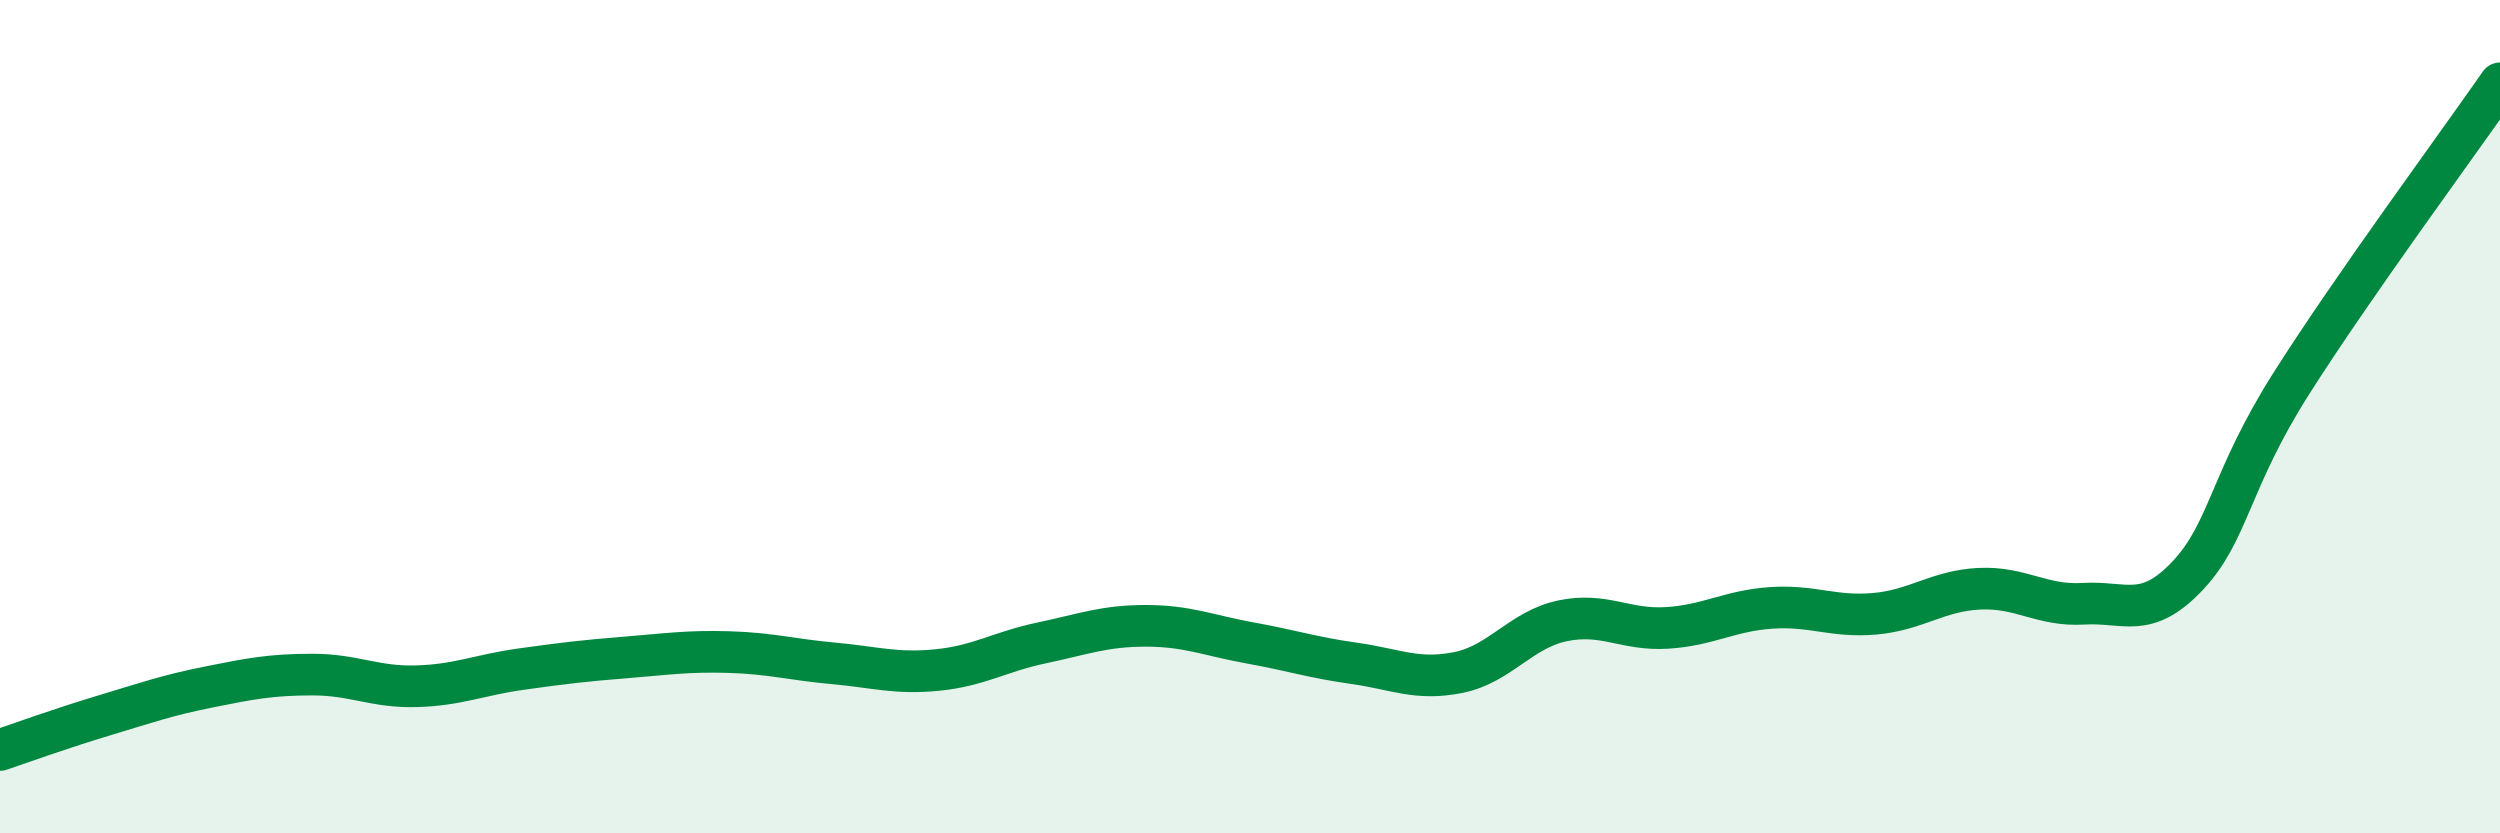 
    <svg width="60" height="20" viewBox="0 0 60 20" xmlns="http://www.w3.org/2000/svg">
      <path
        d="M 0,18 C 0.5,17.83 1.5,17.47 2.5,17.17 C 3.5,16.87 4,16.69 5,16.49 C 6,16.29 6.5,16.19 7.5,16.19 C 8.5,16.19 9,16.5 10,16.47 C 11,16.44 11.5,16.2 12.5,16.06 C 13.5,15.92 14,15.86 15,15.78 C 16,15.7 16.5,15.62 17.5,15.65 C 18.5,15.68 19,15.83 20,15.92 C 21,16.01 21.5,16.18 22.5,16.08 C 23.5,15.98 24,15.64 25,15.43 C 26,15.22 26.5,15.02 27.5,15.02 C 28.5,15.02 29,15.25 30,15.43 C 31,15.61 31.5,15.78 32.5,15.92 C 33.5,16.06 34,16.34 35,16.14 C 36,15.94 36.5,15.11 37.5,14.9 C 38.5,14.69 39,15.13 40,15.07 C 41,15.01 41.5,14.66 42.5,14.59 C 43.5,14.52 44,14.82 45,14.73 C 46,14.64 46.5,14.18 47.5,14.13 C 48.5,14.08 49,14.55 50,14.49 C 51,14.43 51.5,14.88 52.5,13.82 C 53.5,12.76 53.5,11.55 55,9.19 C 56.5,6.83 59,3.44 60,2L60 20L0 20Z"
        fill="#008740"
        opacity="0.1"
        stroke-linecap="round"
        stroke-linejoin="round"
      />
      <path
        d="M 0,18 C 0.5,17.83 1.5,17.47 2.5,17.17 C 3.5,16.87 4,16.69 5,16.49 C 6,16.29 6.5,16.19 7.5,16.19 C 8.5,16.19 9,16.5 10,16.47 C 11,16.44 11.5,16.2 12.5,16.06 C 13.5,15.92 14,15.86 15,15.78 C 16,15.7 16.5,15.62 17.5,15.65 C 18.5,15.68 19,15.83 20,15.92 C 21,16.01 21.5,16.18 22.5,16.08 C 23.5,15.98 24,15.64 25,15.43 C 26,15.22 26.5,15.02 27.5,15.02 C 28.5,15.02 29,15.25 30,15.43 C 31,15.61 31.5,15.78 32.5,15.92 C 33.5,16.06 34,16.34 35,16.14 C 36,15.94 36.5,15.11 37.5,14.9 C 38.5,14.69 39,15.13 40,15.07 C 41,15.01 41.5,14.66 42.5,14.59 C 43.5,14.52 44,14.82 45,14.73 C 46,14.64 46.5,14.18 47.5,14.13 C 48.5,14.08 49,14.55 50,14.49 C 51,14.43 51.5,14.88 52.5,13.82 C 53.5,12.76 53.5,11.55 55,9.19 C 56.5,6.83 59,3.44 60,2"
        stroke="#008740"
        stroke-width="1"
        fill="none"
        stroke-linecap="round"
        stroke-linejoin="round"
      />
    </svg>
  